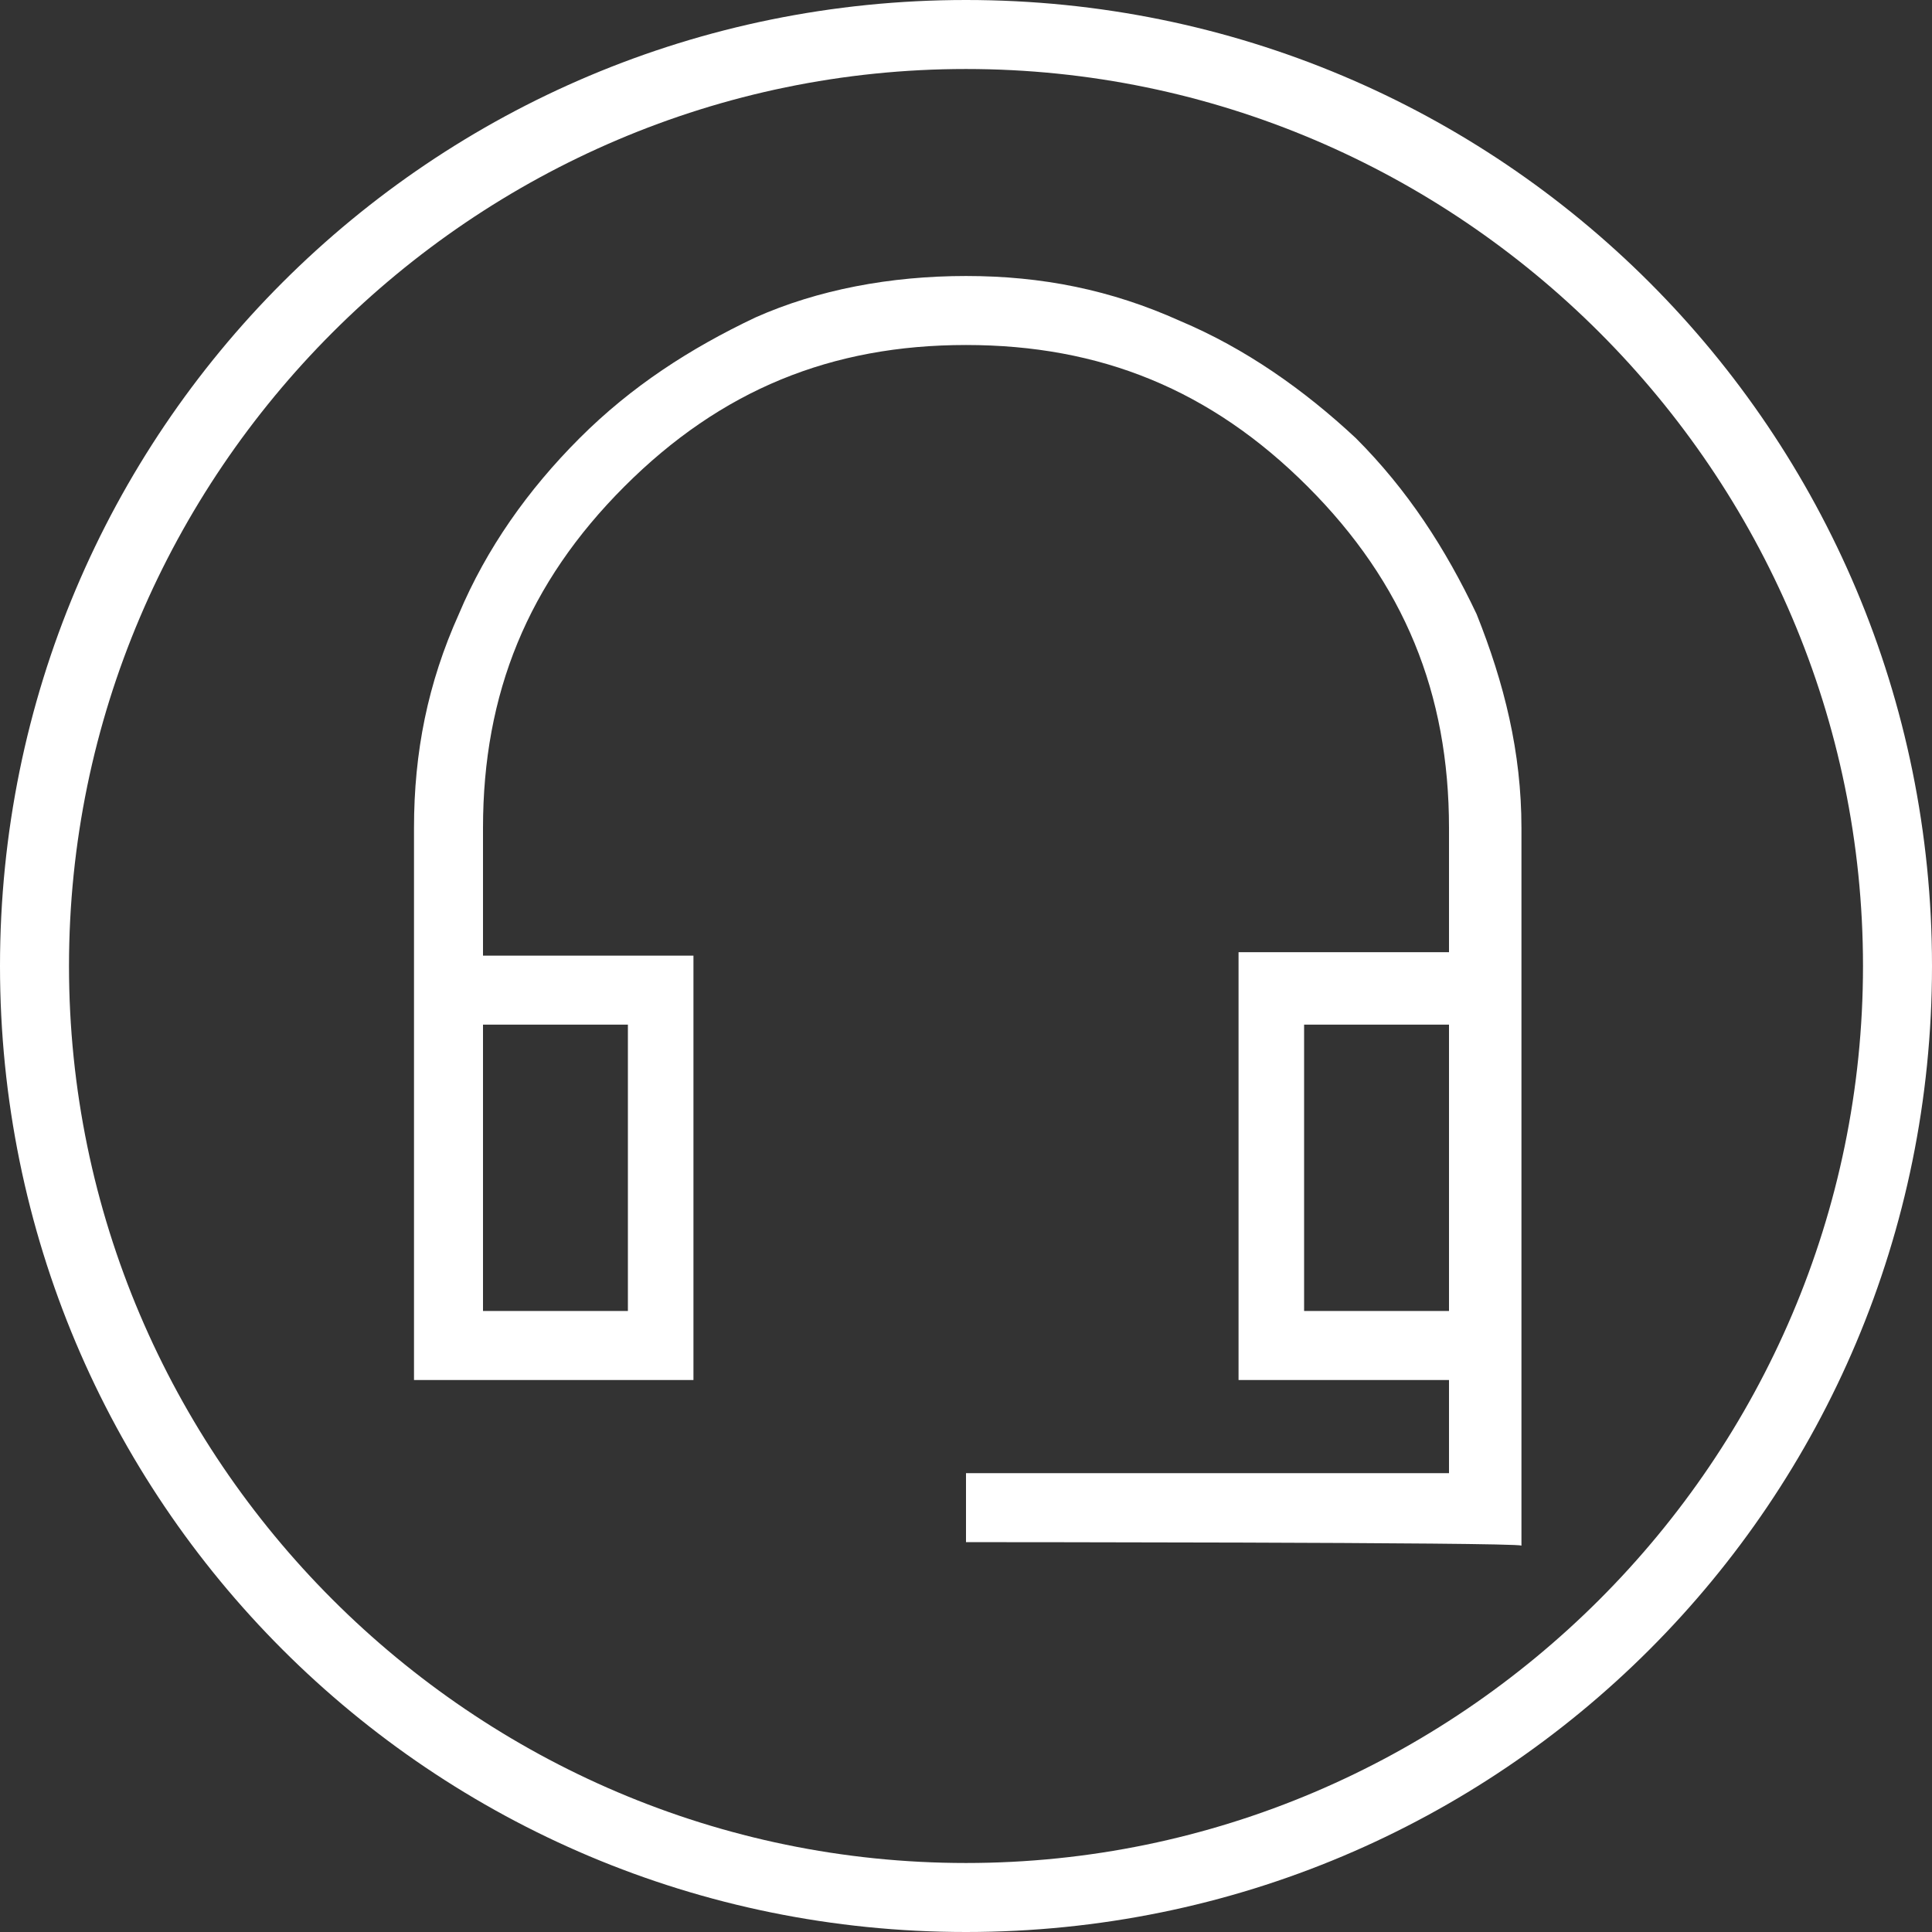 <svg version="1.1" id="Layer_1" xmlns="http://www.w3.org/2000/svg" x="0" y="0" viewBox="0 0 56 56" style="enable-background:new 0 0 56 56" xml:space="preserve"><rect x="0" y="0" width="56" height="56" fill="#333333" stroke="none"/><style>.st0{fill:#fff}</style><path class="st0" d="M28 2c14.3 0 26 11.7 26 26S42.3 54 28 54 2 42.3 2 28 13.7 2 28 2m0-2C12.5 0 0 12.5 0 28s12.5 28 28 28 28-12.5 28-28S43.5 0 28 0z"/><path class="st0" d="M28 44.7v-2h14V40h-6.1V27.6H42V24c0-3.9-1.3-7.1-4.1-9.9-2.8-2.8-6-4.1-9.9-4.1s-7.1 1.3-9.9 4.1-4.1 6-4.1 9.9v3.7h6.1V40H12V24c0-2.2.4-4.2 1.3-6.2.8-1.9 2-3.6 3.5-5.1s3.2-2.6 5.1-3.5C23.7 8.4 25.8 8 28 8s4.2.4 6.2 1.3c1.9.8 3.6 2 5.1 3.4 1.5 1.5 2.6 3.2 3.5 5.1.8 2 1.3 4 1.3 6.2v20.8c-.2-.1-16.1-.1-16.1-.1zM14 38h4.2v-8.3H14V38zm23.8 0H42v-8.3h-4.2V38zM14 29.7h4.2H14zm23.8 0H42h-4.2z"/></svg>